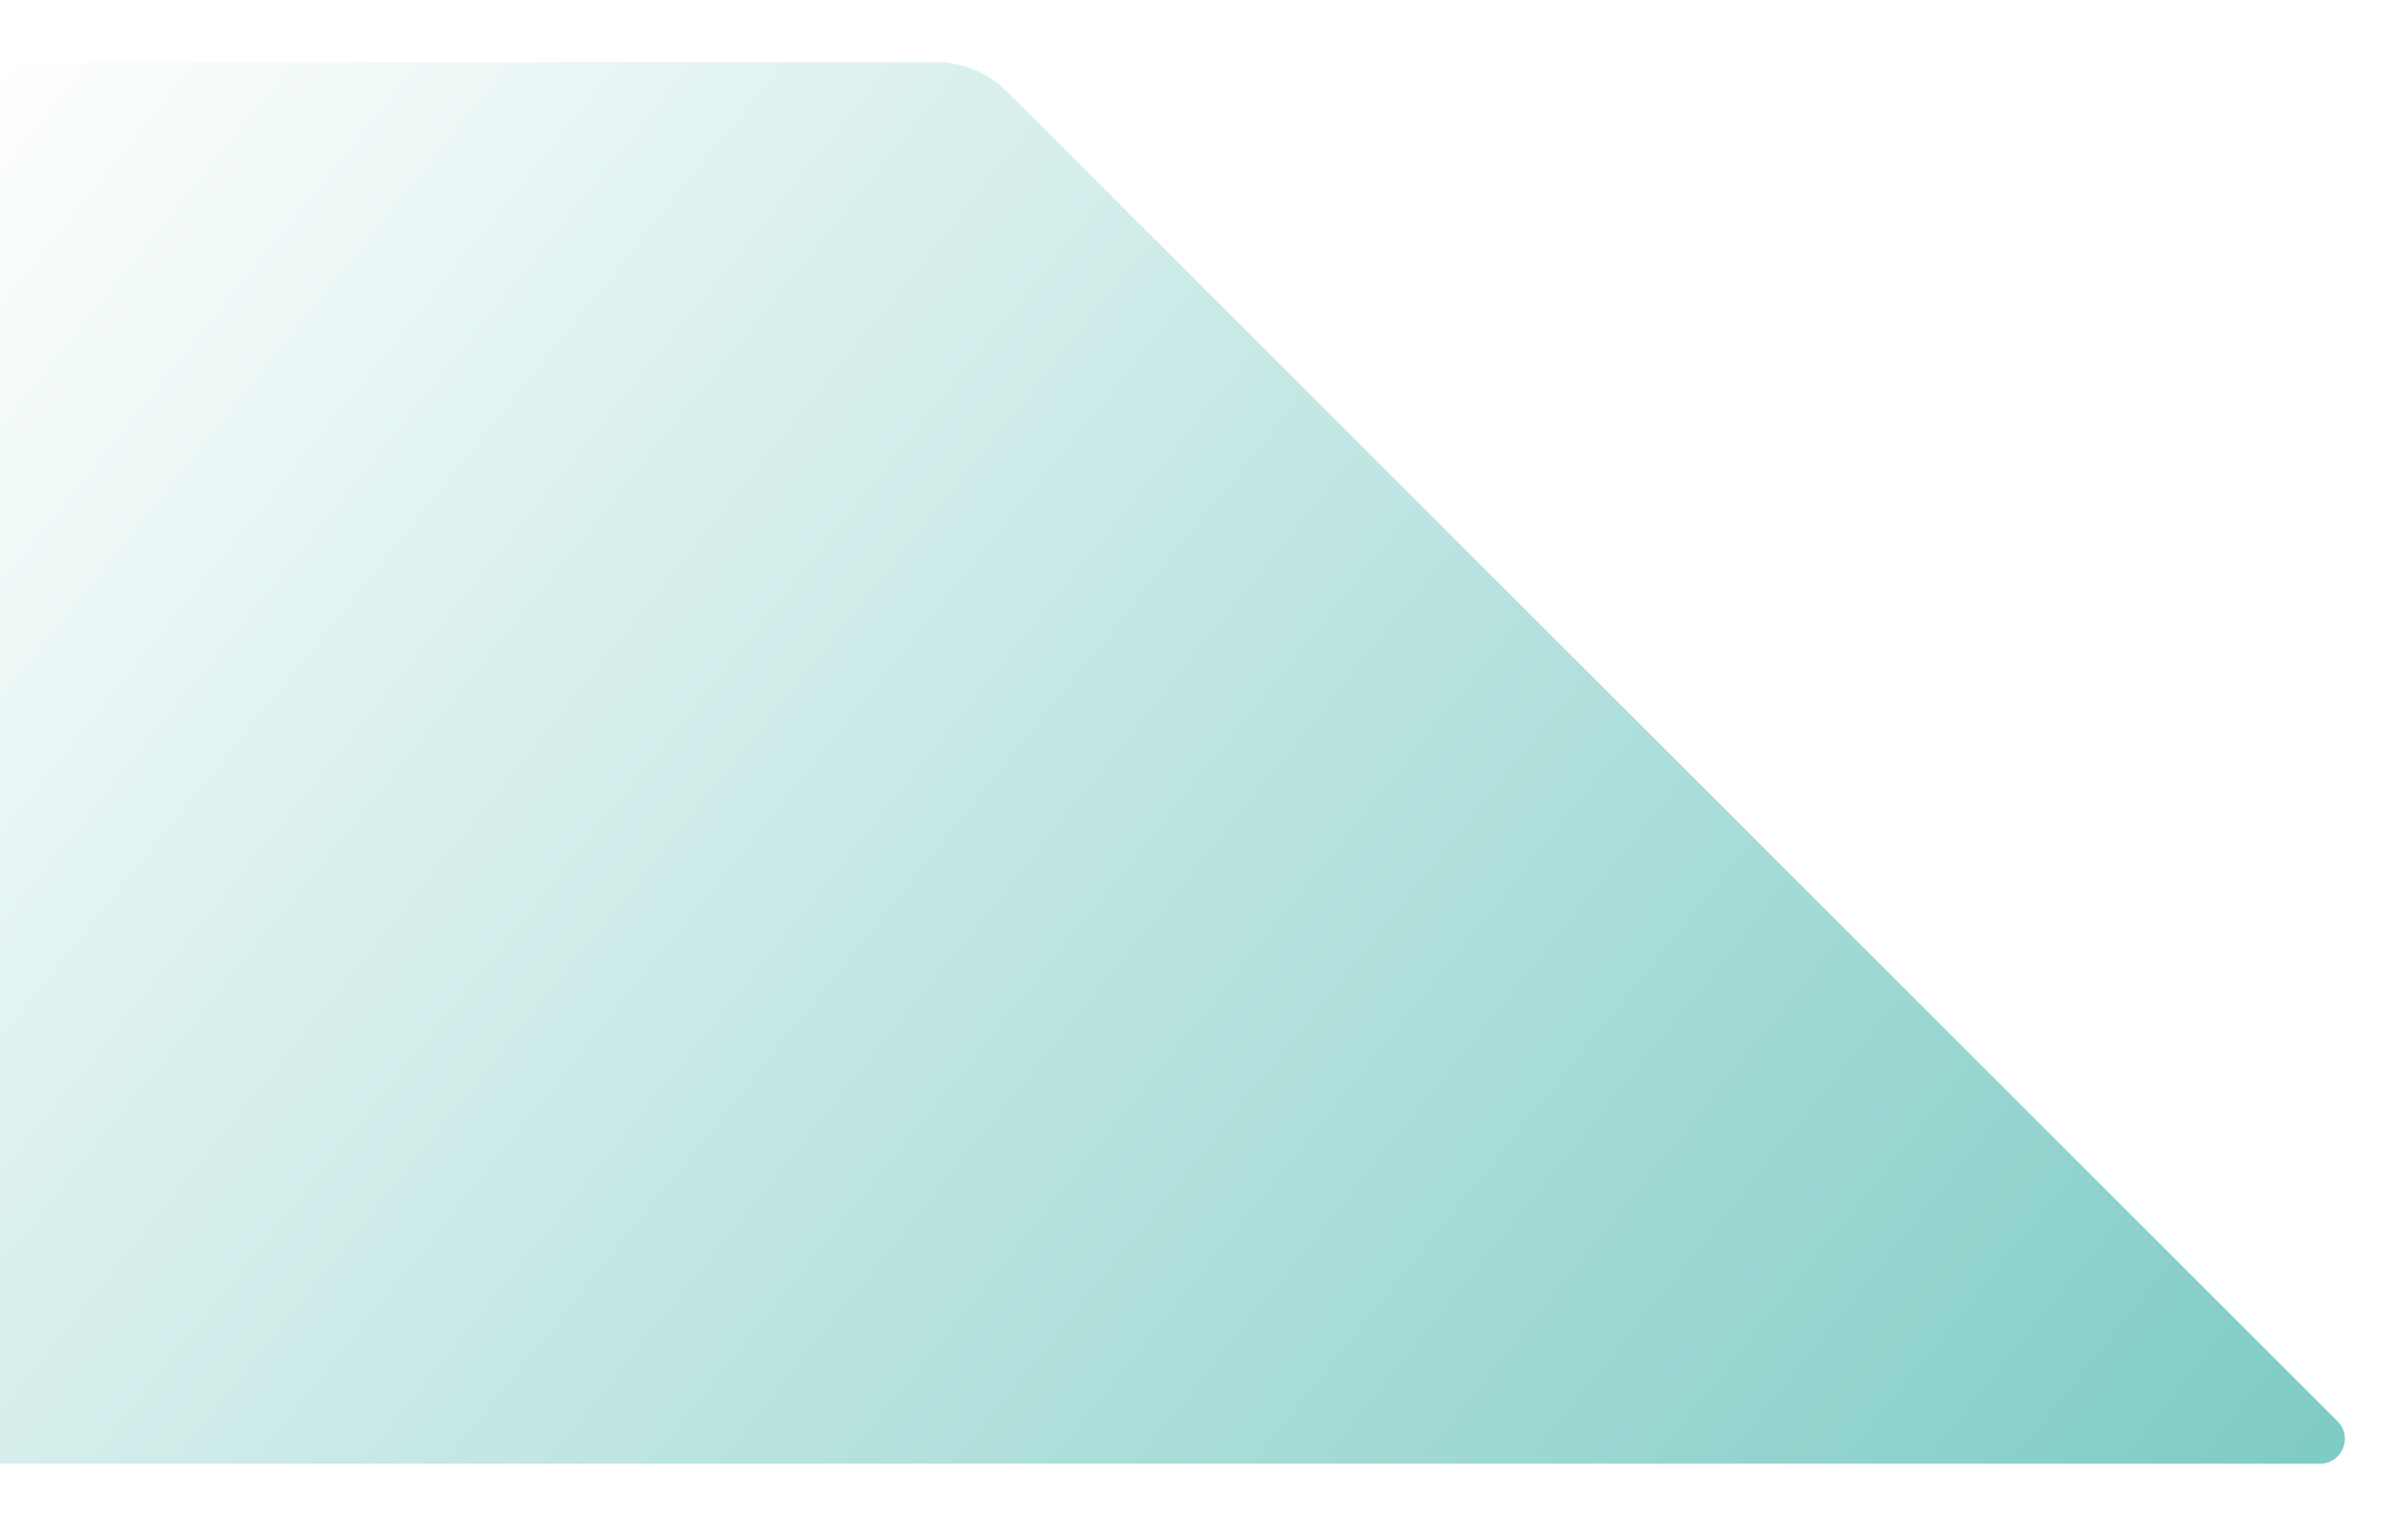 <svg width="775" height="491" viewBox="0 0 775 491" fill="none" xmlns="http://www.w3.org/2000/svg">
<g filter="url(#filter0_bd_6970_21740)">
<path d="M301.35 15H-26C-30.418 15 -34 18.582 -34 23V458C-34 462.418 -30.418 466 -26 466H746.674C753.803 466 757.372 457.379 752.328 452.341L323.968 24.363C317.967 18.367 309.832 15 301.35 15Z" fill="url(#paint0_linear_6970_21740)"/>
</g>
<defs>
<filter id="filter0_bd_6970_21740" x="-54" y="0" width="828.691" height="491" filterUnits="userSpaceOnUse" color-interpolation-filters="sRGB">
<feFlood flood-opacity="0" result="BackgroundImageFix"/>
<feGaussianBlur in="BackgroundImageFix" stdDeviation="6"/>
<feComposite in2="SourceAlpha" operator="in" result="effect1_backgroundBlur_6970_21740"/>
<feColorMatrix in="SourceAlpha" type="matrix" values="0 0 0 0 0 0 0 0 0 0 0 0 0 0 0 0 0 0 127 0" result="hardAlpha"/>
<feOffset dy="5"/>
<feGaussianBlur stdDeviation="10"/>
<feComposite in2="hardAlpha" operator="out"/>
<feColorMatrix type="matrix" values="0 0 0 0 0 0 0 0 0 0 0 0 0 0 0 0 0 0 0.08 0"/>
<feBlend mode="normal" in2="effect1_backgroundBlur_6970_21740" result="effect2_dropShadow_6970_21740"/>
<feBlend mode="normal" in="SourceGraphic" in2="effect2_dropShadow_6970_21740" result="shape"/>
</filter>
<linearGradient id="paint0_linear_6970_21740" x1="898" y1="799.5" x2="-34" y2="51.5" gradientUnits="userSpaceOnUse">
<stop offset="0.194" stop-color="#71C6BE"/>
<stop offset="1" stop-color="white"/>
</linearGradient>
</defs>
</svg>
